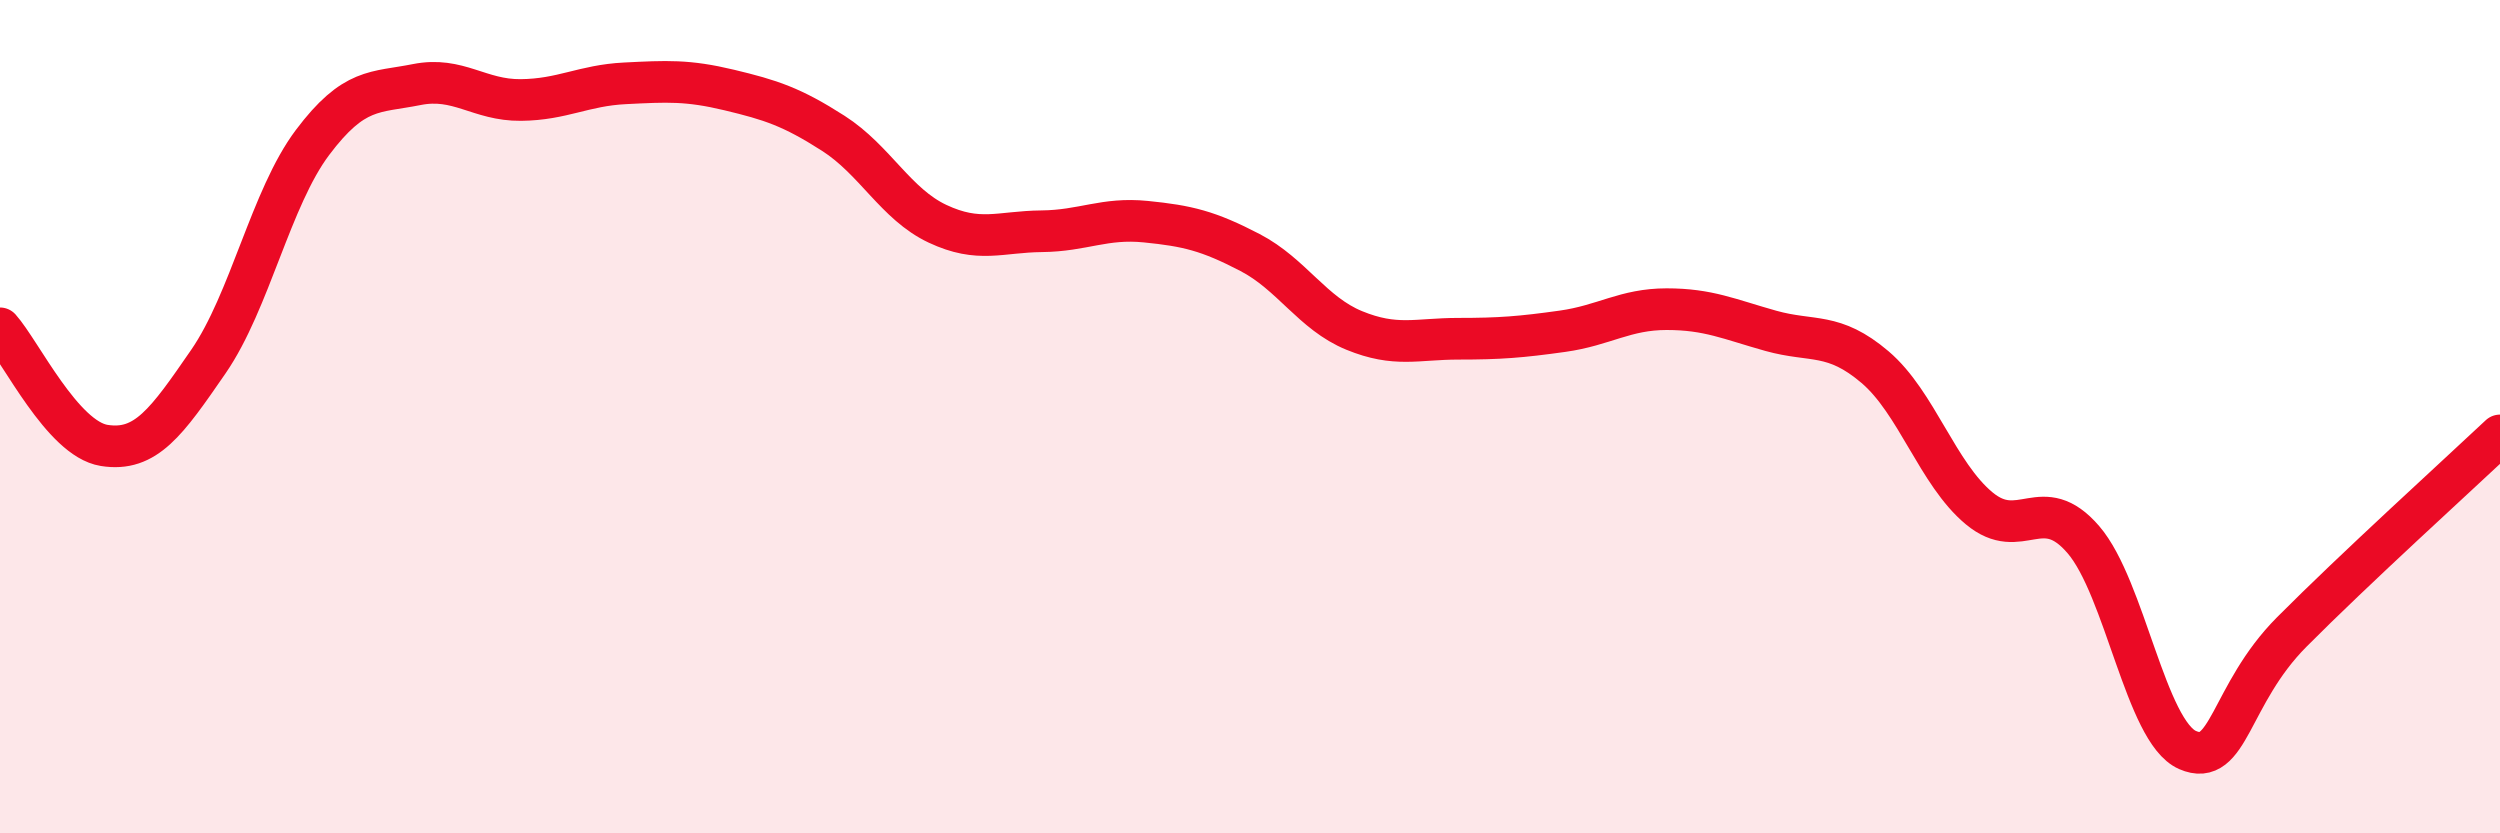 
    <svg width="60" height="20" viewBox="0 0 60 20" xmlns="http://www.w3.org/2000/svg">
      <path
        d="M 0,7.88 C 0.5,8.44 1.5,10.53 2.5,10.69 C 3.5,10.85 4,10.13 5,8.68 C 6,7.23 6.5,4.75 7.5,3.42 C 8.5,2.09 9,2.23 10,2.03 C 11,1.83 11.5,2.41 12.5,2.4 C 13.5,2.39 14,2.05 15,2 C 16,1.95 16.5,1.92 17.5,2.16 C 18.5,2.4 19,2.56 20,3.2 C 21,3.84 21.5,4.9 22.5,5.37 C 23.5,5.84 24,5.56 25,5.55 C 26,5.54 26.5,5.22 27.5,5.32 C 28.5,5.42 29,5.54 30,6.06 C 31,6.58 31.5,7.52 32.5,7.93 C 33.5,8.34 34,8.13 35,8.13 C 36,8.13 36.5,8.09 37.5,7.95 C 38.5,7.81 39,7.42 40,7.42 C 41,7.42 41.5,7.66 42.5,7.94 C 43.5,8.22 44,7.96 45,8.81 C 46,9.66 46.5,11.37 47.5,12.2 C 48.5,13.03 49,11.79 50,12.95 C 51,14.11 51.5,17.56 52.5,18 C 53.5,18.44 53.5,16.68 55,15.17 C 56.5,13.66 59,11.39 60,10.45L60 20L0 20Z"
        fill="#EB0A25"
        opacity="0.1"
        stroke-linecap="round"
        stroke-linejoin="round"
      />
      <path
        d="M 0,7.88 C 0.5,8.44 1.5,10.53 2.5,10.69 C 3.5,10.85 4,10.13 5,8.68 C 6,7.23 6.5,4.75 7.5,3.42 C 8.5,2.09 9,2.23 10,2.03 C 11,1.83 11.5,2.41 12.5,2.4 C 13.5,2.39 14,2.05 15,2 C 16,1.95 16.5,1.92 17.5,2.16 C 18.5,2.4 19,2.56 20,3.2 C 21,3.84 21.5,4.9 22.5,5.37 C 23.5,5.84 24,5.56 25,5.55 C 26,5.54 26.5,5.22 27.5,5.32 C 28.5,5.42 29,5.54 30,6.06 C 31,6.58 31.5,7.52 32.5,7.93 C 33.5,8.34 34,8.13 35,8.13 C 36,8.13 36.5,8.09 37.5,7.95 C 38.5,7.81 39,7.42 40,7.42 C 41,7.42 41.5,7.66 42.5,7.94 C 43.5,8.22 44,7.96 45,8.81 C 46,9.66 46.5,11.37 47.5,12.2 C 48.5,13.03 49,11.79 50,12.95 C 51,14.11 51.5,17.56 52.5,18 C 53.5,18.44 53.5,16.68 55,15.17 C 56.5,13.66 59,11.39 60,10.45"
        stroke="#EB0A25"
        stroke-width="1"
        fill="none"
        stroke-linecap="round"
        stroke-linejoin="round"
      />
    </svg>
  